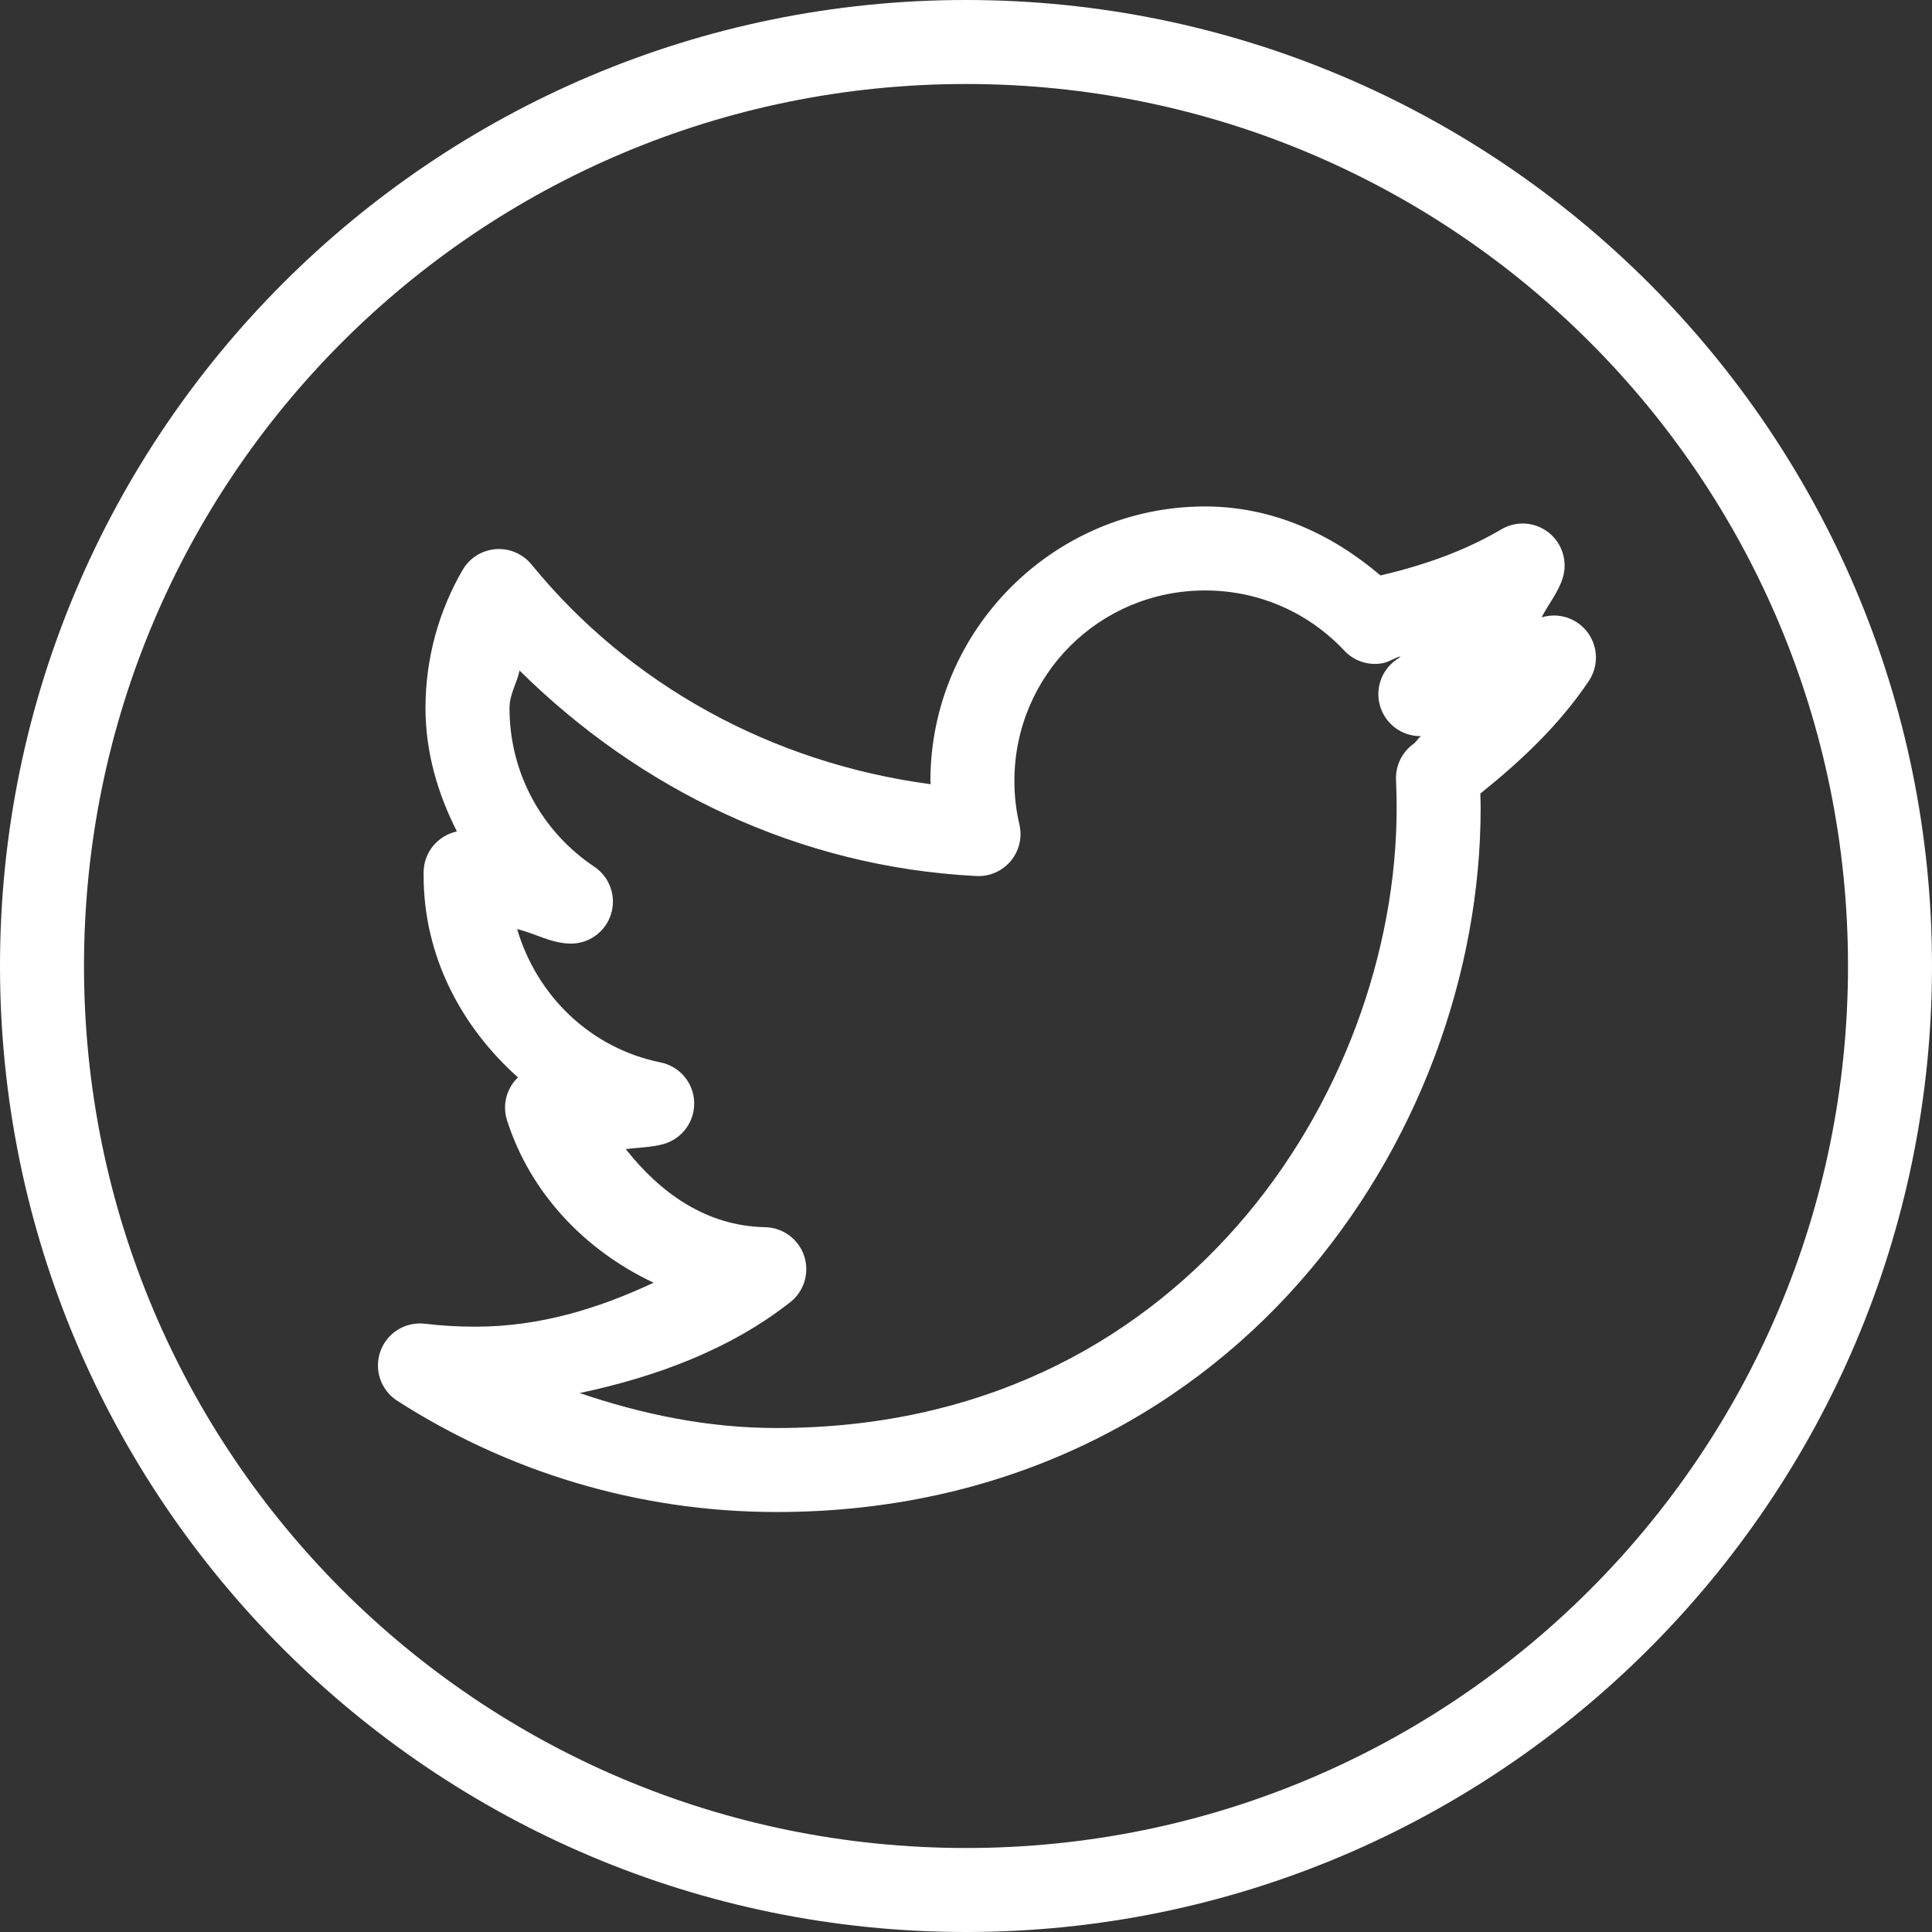 <svg width="42" height="42" viewBox="0 0 42 42" fill="none" xmlns="http://www.w3.org/2000/svg">
<rect x="0" y="0" width="42" height="42" fill="#333333" stroke="none"/>
<path d="M21 0C9.413 0 0 9.413 0 21C0 32.587 9.413 42 21 42C32.587 42 42 32.587 42 21C42 9.413 32.587 0 21 0ZM21 1.826C31.6 1.826 40.174 10.4 40.174 21C40.174 31.6 31.6 40.174 21 40.174C10.4 40.174 1.826 31.6 1.826 21C1.826 10.4 10.4 1.826 21 1.826ZM26.198 11.01C22.911 11.01 20.226 13.694 20.226 16.98C20.226 17.004 20.233 17.025 20.233 17.048C16.751 16.585 13.67 14.866 11.554 12.271C11.461 12.157 11.341 12.067 11.205 12.009C11.07 11.951 10.922 11.927 10.775 11.938C10.628 11.95 10.486 11.997 10.361 12.075C10.236 12.153 10.132 12.261 10.058 12.389C9.544 13.272 9.25 14.302 9.25 15.392C9.25 16.361 9.52 17.262 9.933 18.075C9.728 18.119 9.545 18.231 9.413 18.393C9.281 18.555 9.209 18.758 9.209 18.967V19.031C9.209 20.797 10.035 22.326 11.26 23.422C11.137 23.54 11.049 23.69 11.007 23.856C10.965 24.021 10.971 24.195 11.023 24.358C11.532 25.944 12.721 27.185 14.209 27.885C13.018 28.442 11.743 28.841 10.336 28.841C9.961 28.841 9.596 28.82 9.239 28.777C9.034 28.752 8.826 28.798 8.65 28.906C8.474 29.015 8.34 29.18 8.27 29.375C8.2 29.57 8.198 29.783 8.265 29.979C8.332 30.175 8.464 30.342 8.638 30.453C11.016 31.979 13.848 32.87 16.882 32.87C21.786 32.87 25.662 30.81 28.253 27.871C30.843 24.932 32.188 21.14 32.188 17.567C32.188 17.46 32.183 17.357 32.181 17.252C33.07 16.538 33.907 15.75 34.541 14.801C34.645 14.645 34.699 14.459 34.694 14.271C34.689 14.082 34.626 13.9 34.514 13.749C34.401 13.598 34.245 13.485 34.066 13.426C33.886 13.367 33.694 13.366 33.513 13.421C33.661 13.134 33.87 12.884 33.97 12.572C34.026 12.396 34.028 12.207 33.974 12.03C33.921 11.852 33.814 11.696 33.67 11.58C33.525 11.465 33.349 11.396 33.164 11.383C32.98 11.37 32.795 11.414 32.636 11.508C31.837 11.981 30.94 12.293 30.011 12.51C28.967 11.62 27.67 11.01 26.198 11.01ZM26.198 12.836C27.396 12.836 28.467 13.337 29.223 14.143C29.328 14.256 29.461 14.341 29.608 14.388C29.756 14.436 29.913 14.446 30.064 14.416C30.203 14.389 30.315 14.3 30.451 14.268C30.434 14.279 30.424 14.297 30.407 14.307C30.235 14.411 30.101 14.568 30.028 14.755C29.954 14.941 29.944 15.147 29.999 15.34C30.054 15.534 30.171 15.703 30.332 15.823C30.493 15.943 30.689 16.006 30.89 16.003C30.827 16.051 30.79 16.127 30.726 16.173C30.604 16.261 30.505 16.379 30.439 16.515C30.373 16.651 30.342 16.801 30.348 16.952C30.357 17.157 30.362 17.362 30.362 17.567C30.362 20.676 29.162 24.078 26.883 26.664C24.604 29.249 21.282 31.044 16.882 31.044C15.373 31.044 13.953 30.742 12.601 30.284C14.283 29.927 15.875 29.332 17.18 28.308C17.328 28.192 17.436 28.032 17.49 27.852C17.544 27.672 17.54 27.479 17.481 27.301C17.421 27.123 17.308 26.967 17.156 26.856C17.005 26.744 16.823 26.682 16.634 26.678C15.342 26.654 14.347 25.923 13.603 24.98C13.876 24.945 14.159 24.944 14.42 24.872C14.618 24.817 14.792 24.698 14.914 24.532C15.036 24.366 15.098 24.164 15.091 23.959C15.084 23.753 15.007 23.556 14.874 23.399C14.741 23.243 14.559 23.136 14.357 23.095C12.849 22.791 11.673 21.66 11.242 20.198C11.63 20.291 11.97 20.5 12.383 20.513C12.581 20.519 12.776 20.461 12.938 20.346C13.1 20.232 13.22 20.068 13.28 19.88C13.341 19.691 13.339 19.488 13.274 19.301C13.209 19.113 13.084 18.953 12.92 18.842C11.806 18.098 11.076 16.836 11.076 15.392C11.076 15.093 11.236 14.856 11.295 14.577C13.889 17.144 17.34 18.848 21.227 19.044C21.368 19.051 21.509 19.025 21.639 18.968C21.768 18.911 21.883 18.825 21.974 18.716C22.064 18.607 22.128 18.479 22.161 18.341C22.194 18.203 22.193 18.06 22.161 17.922C22.09 17.622 22.052 17.308 22.052 16.98C22.052 14.681 23.898 12.836 26.198 12.836Z" fill="white"/>
</svg>
